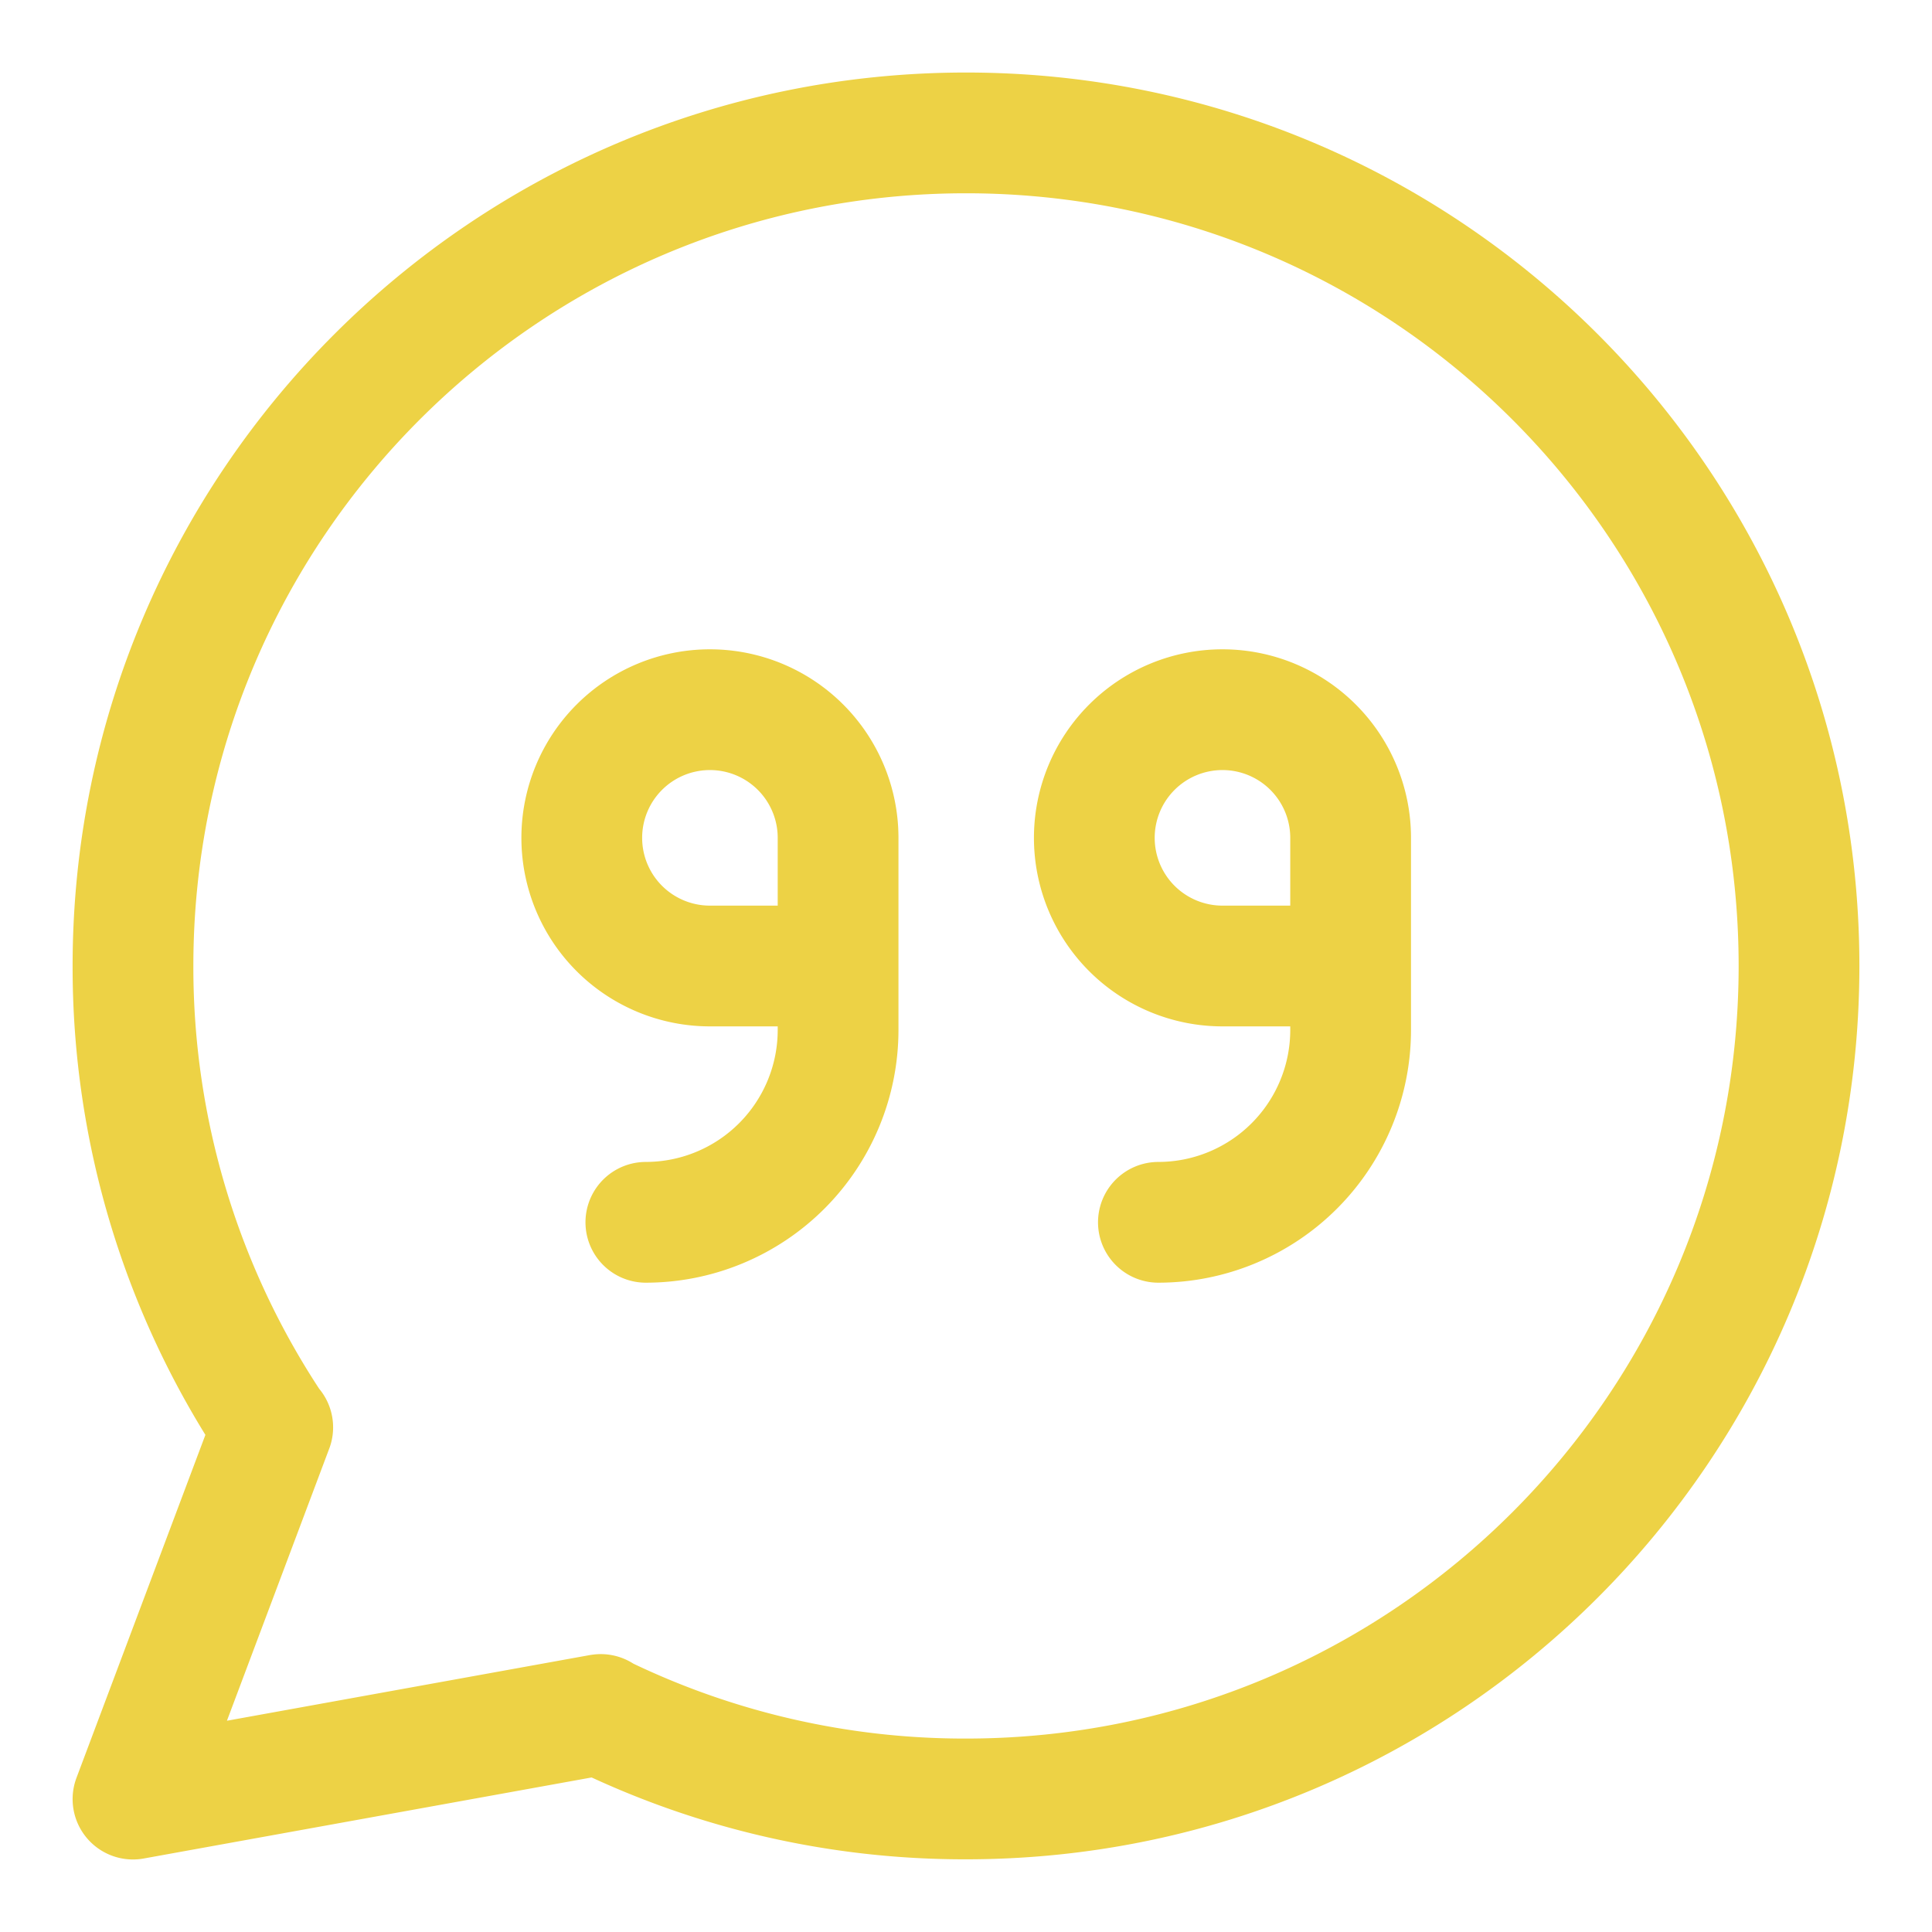 <svg xmlns="http://www.w3.org/2000/svg" width="24" height="24" fill="none"><g stroke="#EDD245" stroke-linecap="round" stroke-linejoin="round" stroke-width="1.5" clip-path="url(#a)"><path d="M7.455 21.3A10.3 10.3 0 0 0 12 22.347c5.715 0 10.348-4.632 10.348-10.348 0-5.715-4.632-10.348-10.348-10.348C6.285 1.652 1.652 6.285 1.652 12a10.3 10.3 0 0 0 1.734 5.736m4.069 3.563-5.803 1.05 1.734-4.613m4.069 3.563.008-.001m-4.077-3.562.002-.005"/><path d="M8.023 15.184a2.39 2.39 0 0 0 2.388-2.388V12m0 0v-1.592A1.592 1.592 0 1 0 8.819 12zm3.979 3.184a2.39 2.39 0 0 0 2.388-2.388V12m0 0v-1.592A1.592 1.592 0 1 0 15.186 12z"/></g><defs><clipPath id="a"><path fill="#fff" d="M0 0h24v24H0z"/></clipPath></defs></svg>